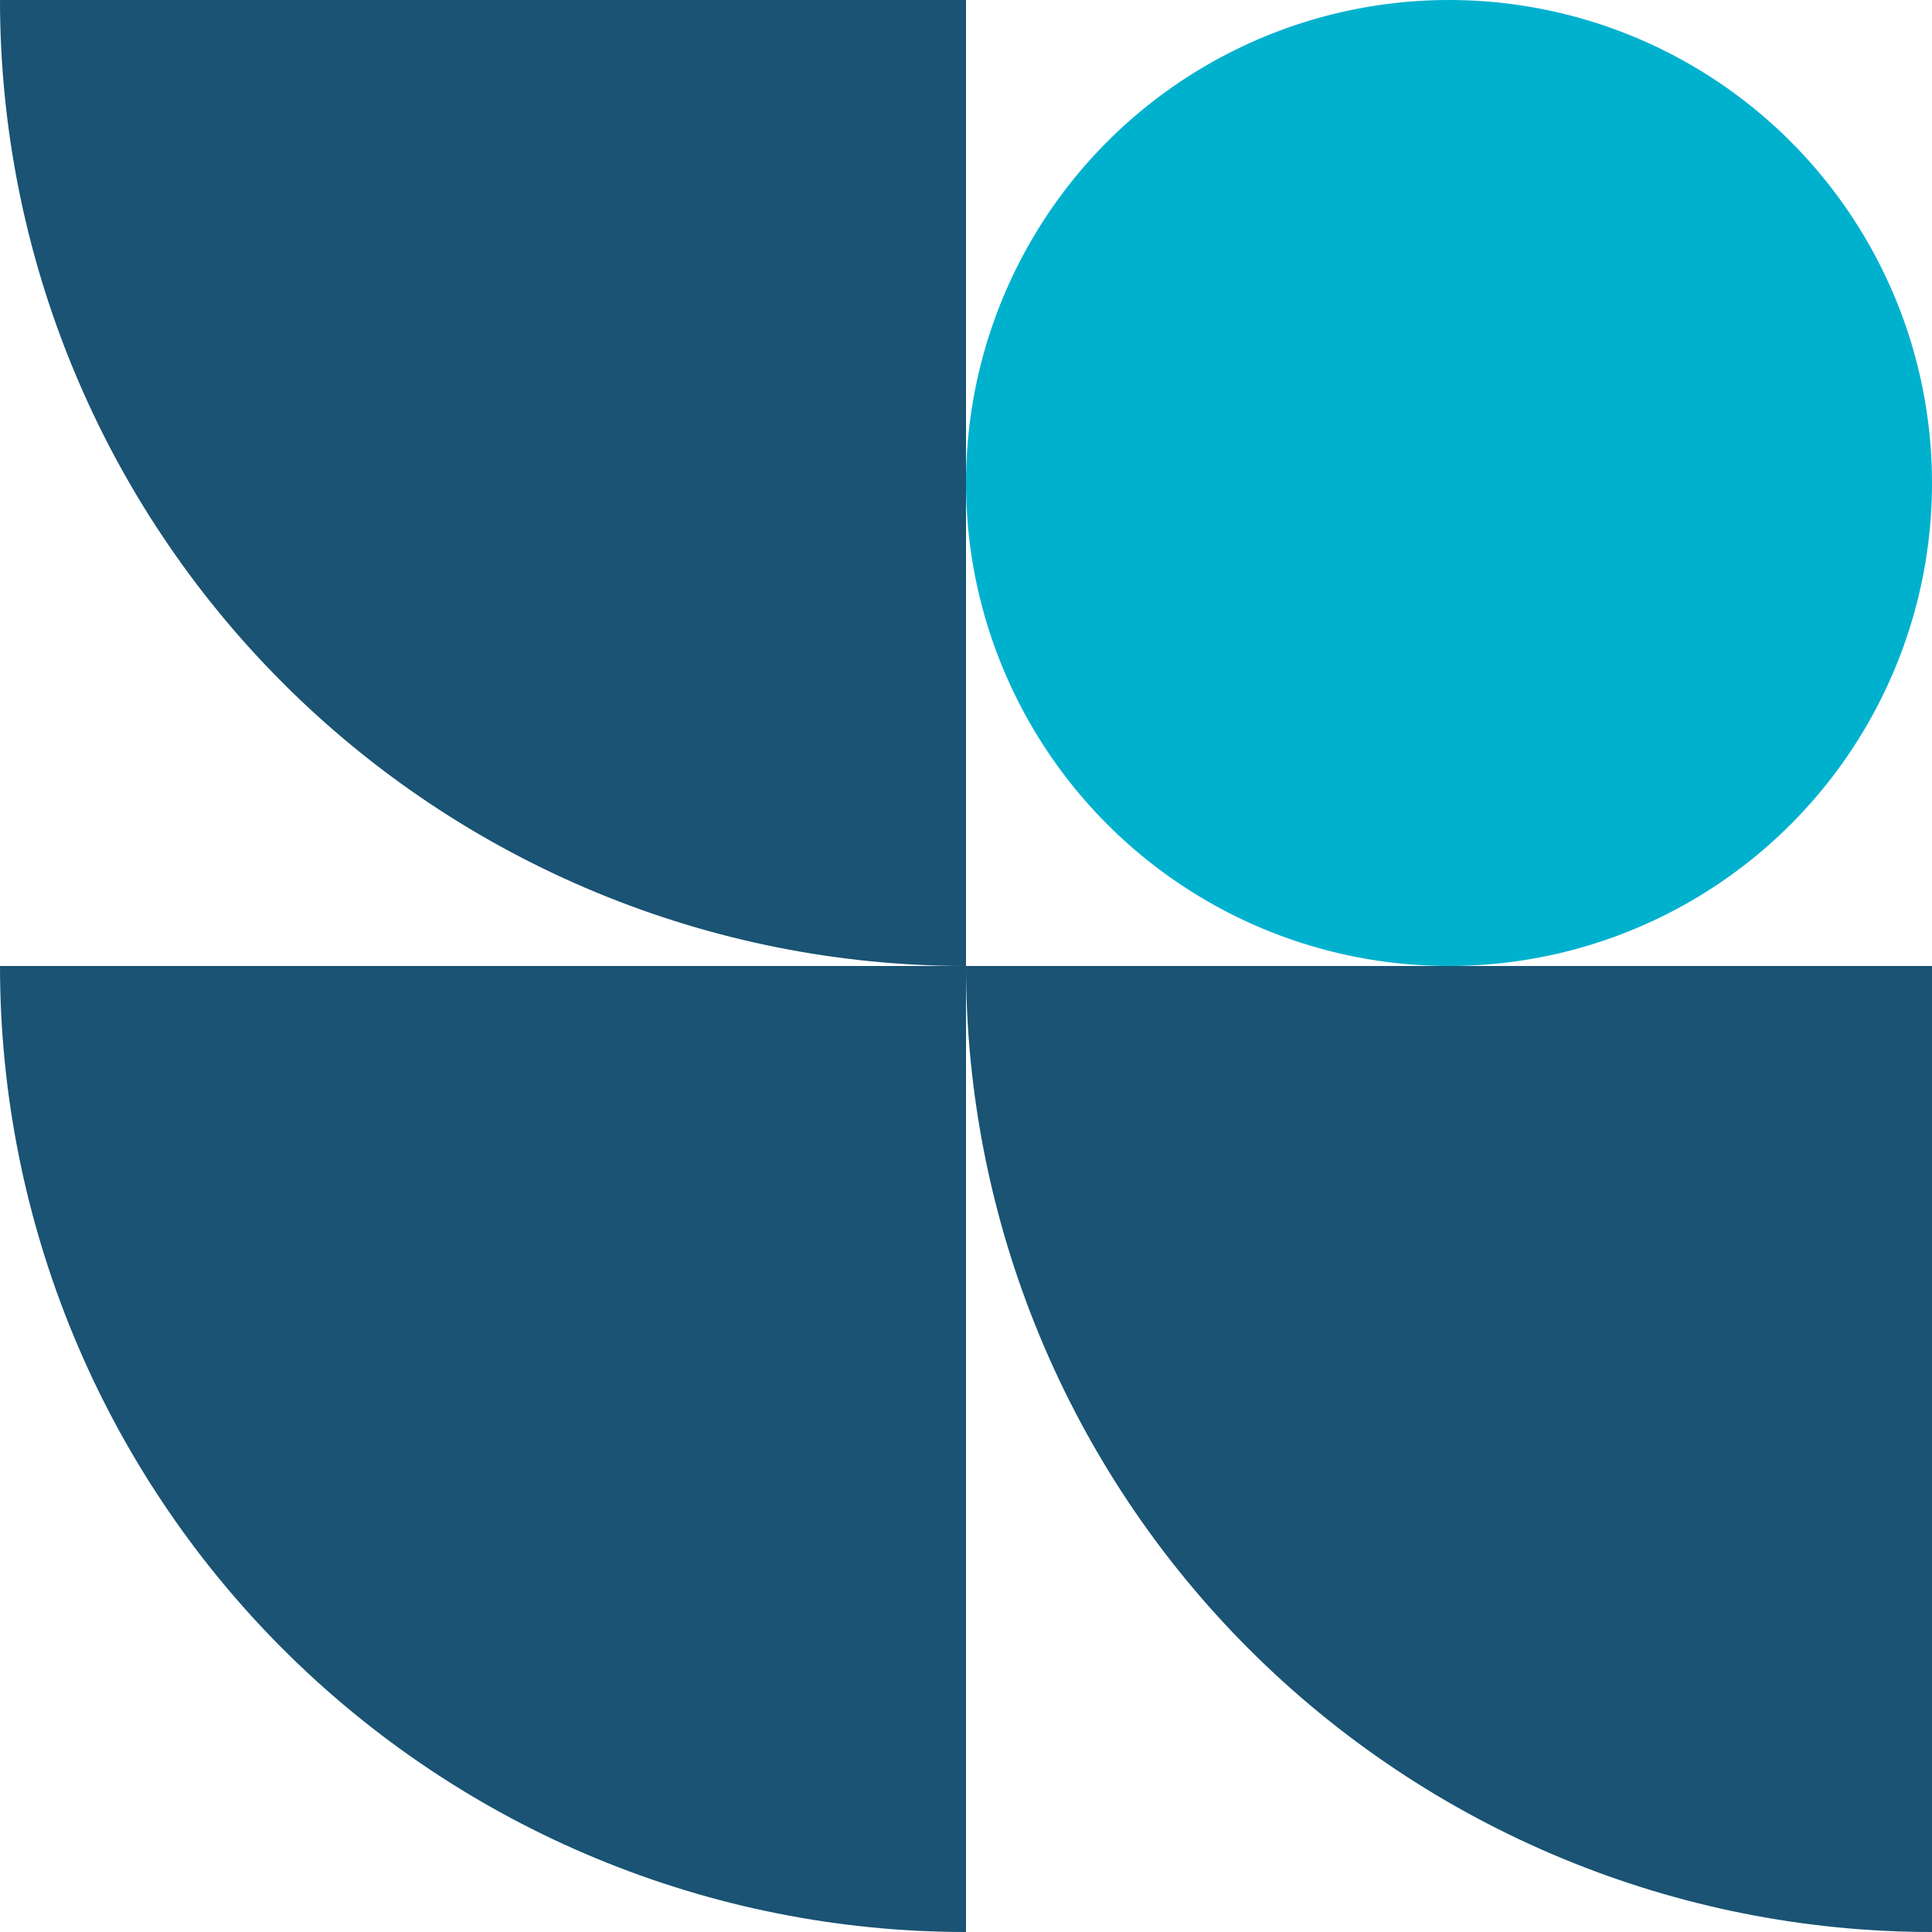 <svg width="60" height="60" viewBox="0 0 60 60" fill="none" xmlns="http://www.w3.org/2000/svg">
<path d="M2.47955e-05 30C2.54844e-05 33.94 0.776 37.841 2.284 41.48C3.791 45.12 6.001 48.427 8.787 51.213C11.573 53.999 14.88 56.209 18.52 57.716C22.159 59.224 26.06 60 30 60L30 30L2.47955e-05 30Z" fill="#1A5373"/>
<path d="M30 30C30 33.94 30.776 37.841 32.284 41.48C33.791 45.12 36.001 48.427 38.787 51.213C41.573 53.999 44.88 56.209 48.52 57.716C52.159 59.224 56.06 60 60 60L60 30L30 30Z" fill="#1A5373"/>
<path d="M2.47955e-05 5.24536e-06C2.54844e-05 3.94 0.776 7.841 2.284 11.48C3.791 15.12 6.001 18.427 8.787 21.213C11.573 23.999 14.88 26.209 18.52 27.716C22.159 29.224 26.06 30 30 30L30 0L2.47955e-05 5.24536e-06Z" fill="#1A5373"/>
<ellipse rx="15" ry="15" transform="matrix(1 -8.74228e-08 -8.74228e-08 -1 45 15)" fill="#00B1CE"/>
</svg>
